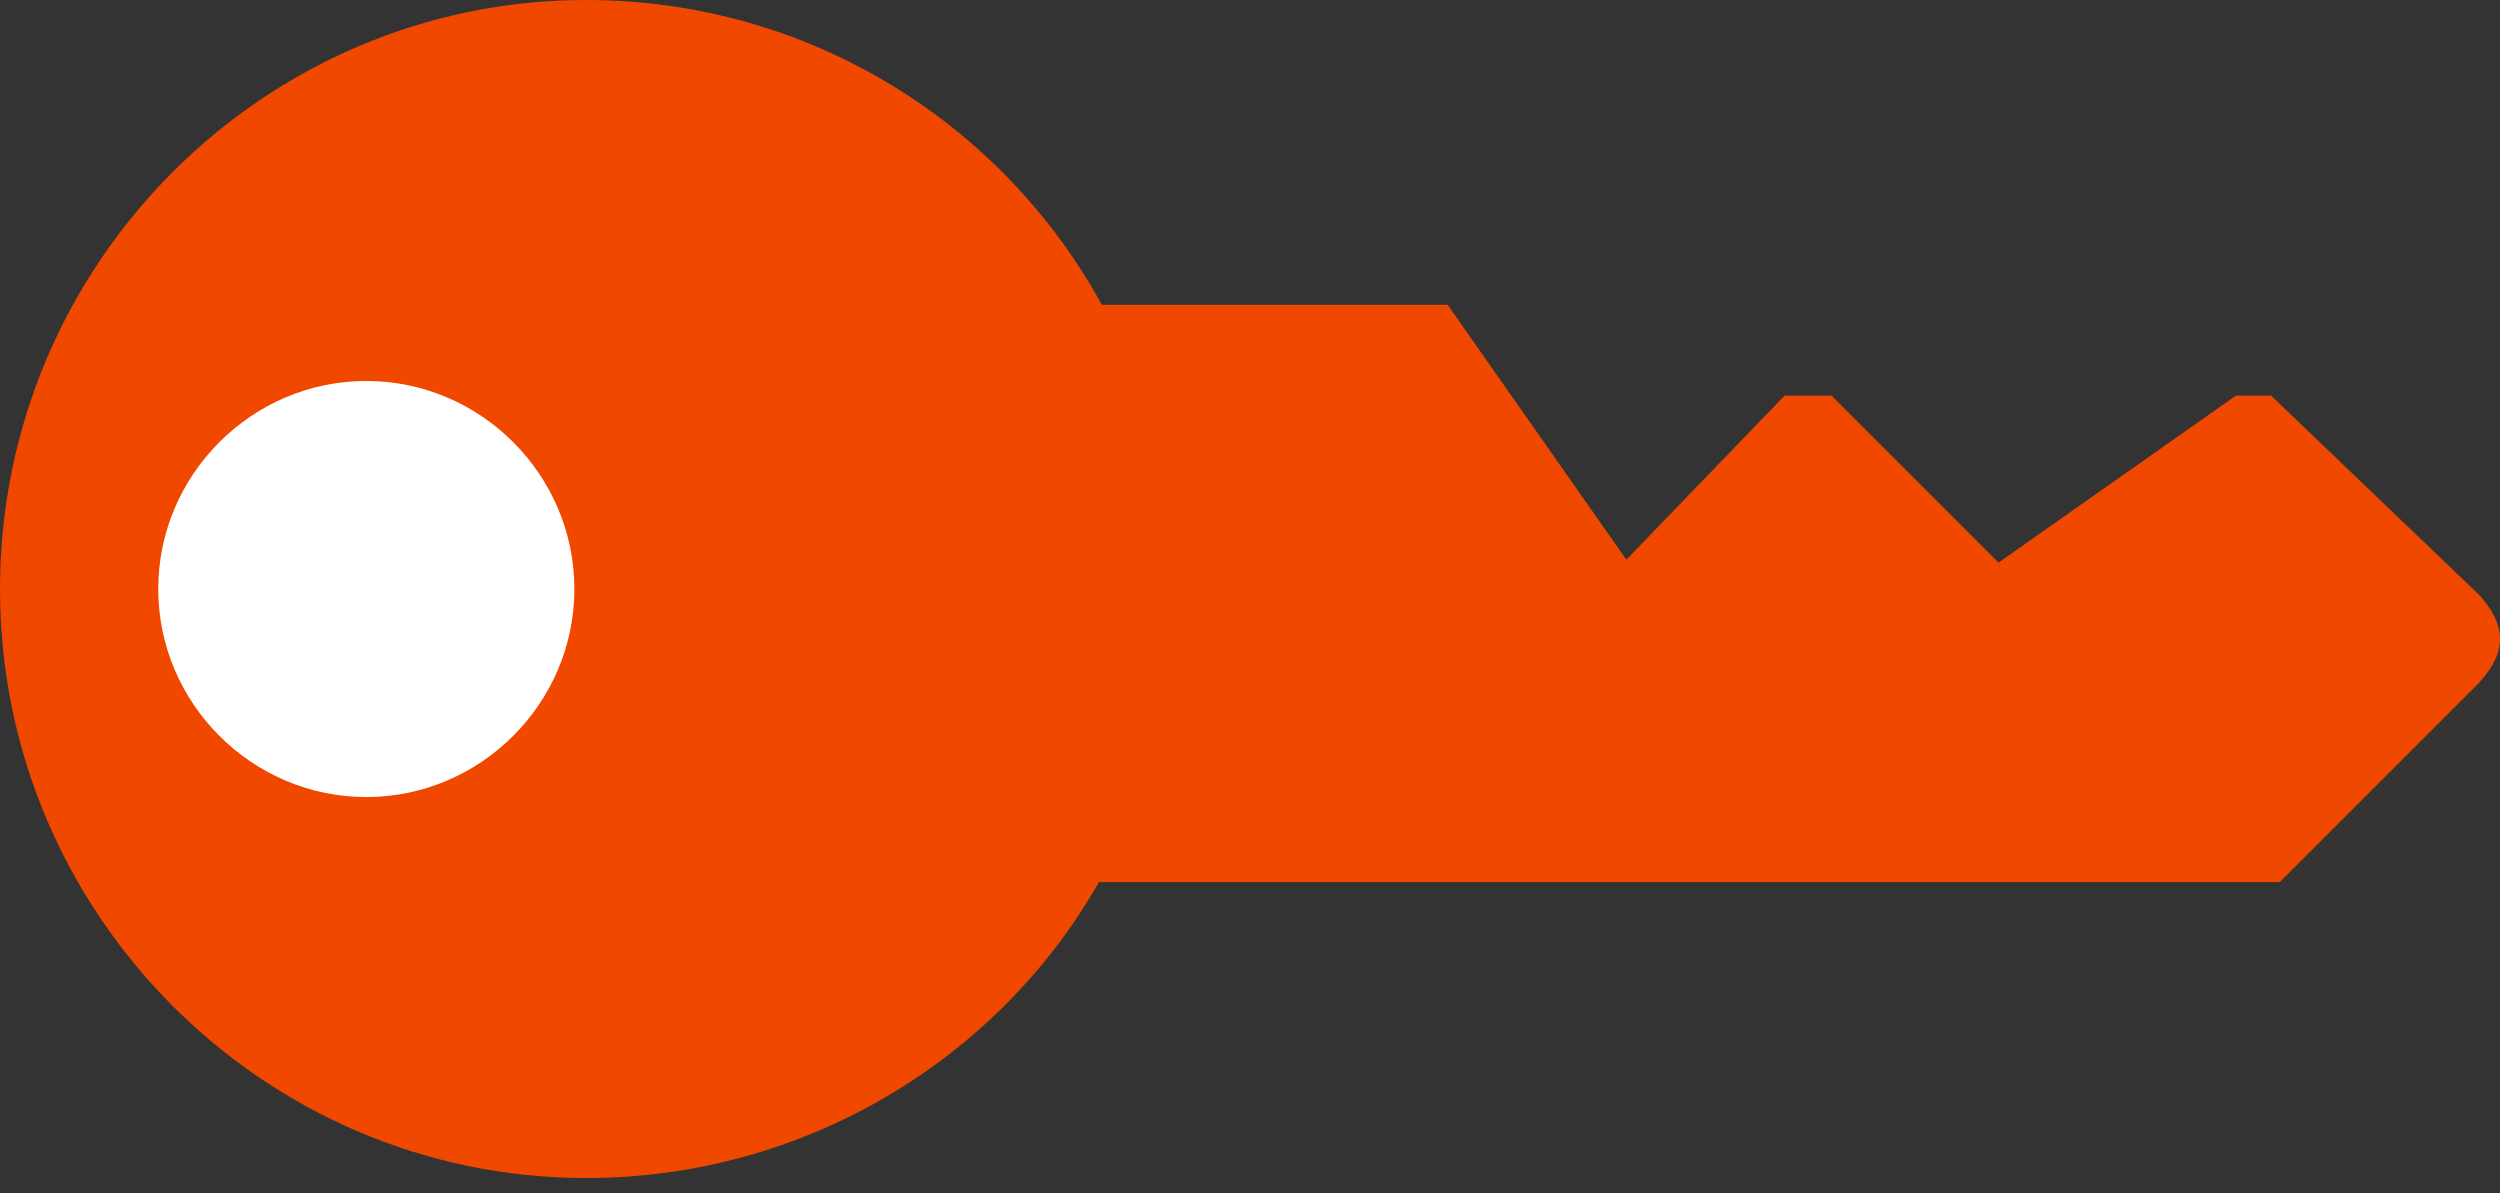 <?xml version="1.0" encoding="UTF-8"?>
<svg width="44px" height="21px" viewBox="0 0 44 21" version="1.1" xmlns="http://www.w3.org/2000/svg" xmlns:xlink="http://www.w3.org/1999/xlink">
    <rect x="0" y="0" width="44" height="21" fill="#333333" stroke="none"/>
    <!-- Generator: Sketch 53.1 (72631) - https://sketchapp.com -->
    <title>Group 9</title>
    <desc>Created with Sketch.</desc>
    <g id="2019-redesign" stroke="none" stroke-width="1" fill="none" fill-rule="evenodd">
        <g id="LANDING" transform="translate(-293, -2421)">
            <g id="Group-17" transform="translate(190, 2316)">
                <g id="Group-14" transform="translate(0, 77)">
                    <g id="Group-9" transform="translate(103, 28)">
                        <path d="M43.632,12.017 L40.125,15.524 L19.341,15.524 C17.587,18.619 14.183,20.733 10.315,20.733 C4.642,20.733 0,16.091 0,10.366 C0,4.642 4.642,-6.75015599e-14 10.315,-6.75015599e-14 C14.234,-6.75015599e-14 17.639,2.166 19.392,5.364 L25.478,5.364 L28.624,9.851 L31.409,6.963 L32.234,6.963 L35.174,9.902 L39.352,6.963 L39.971,6.963 L43.633,10.47 C44.096,10.985 44.148,11.45 43.632,12.017 L43.632,12.017 Z" id="Path" fill="#f14800"></path>
                        <path d="M6.447,14.028 C8.458,14.028 10.109,12.378 10.109,10.366 C10.109,8.355 8.458,6.705 6.447,6.705 C4.435,6.705 2.785,8.355 2.785,10.366 C2.785,12.378 4.435,14.028 6.447,14.028 L6.447,14.028 Z" id="Path" fill="#FFFFFF"></path>
                    </g>
                </g>
            </g>
        </g>
    </g>
</svg>